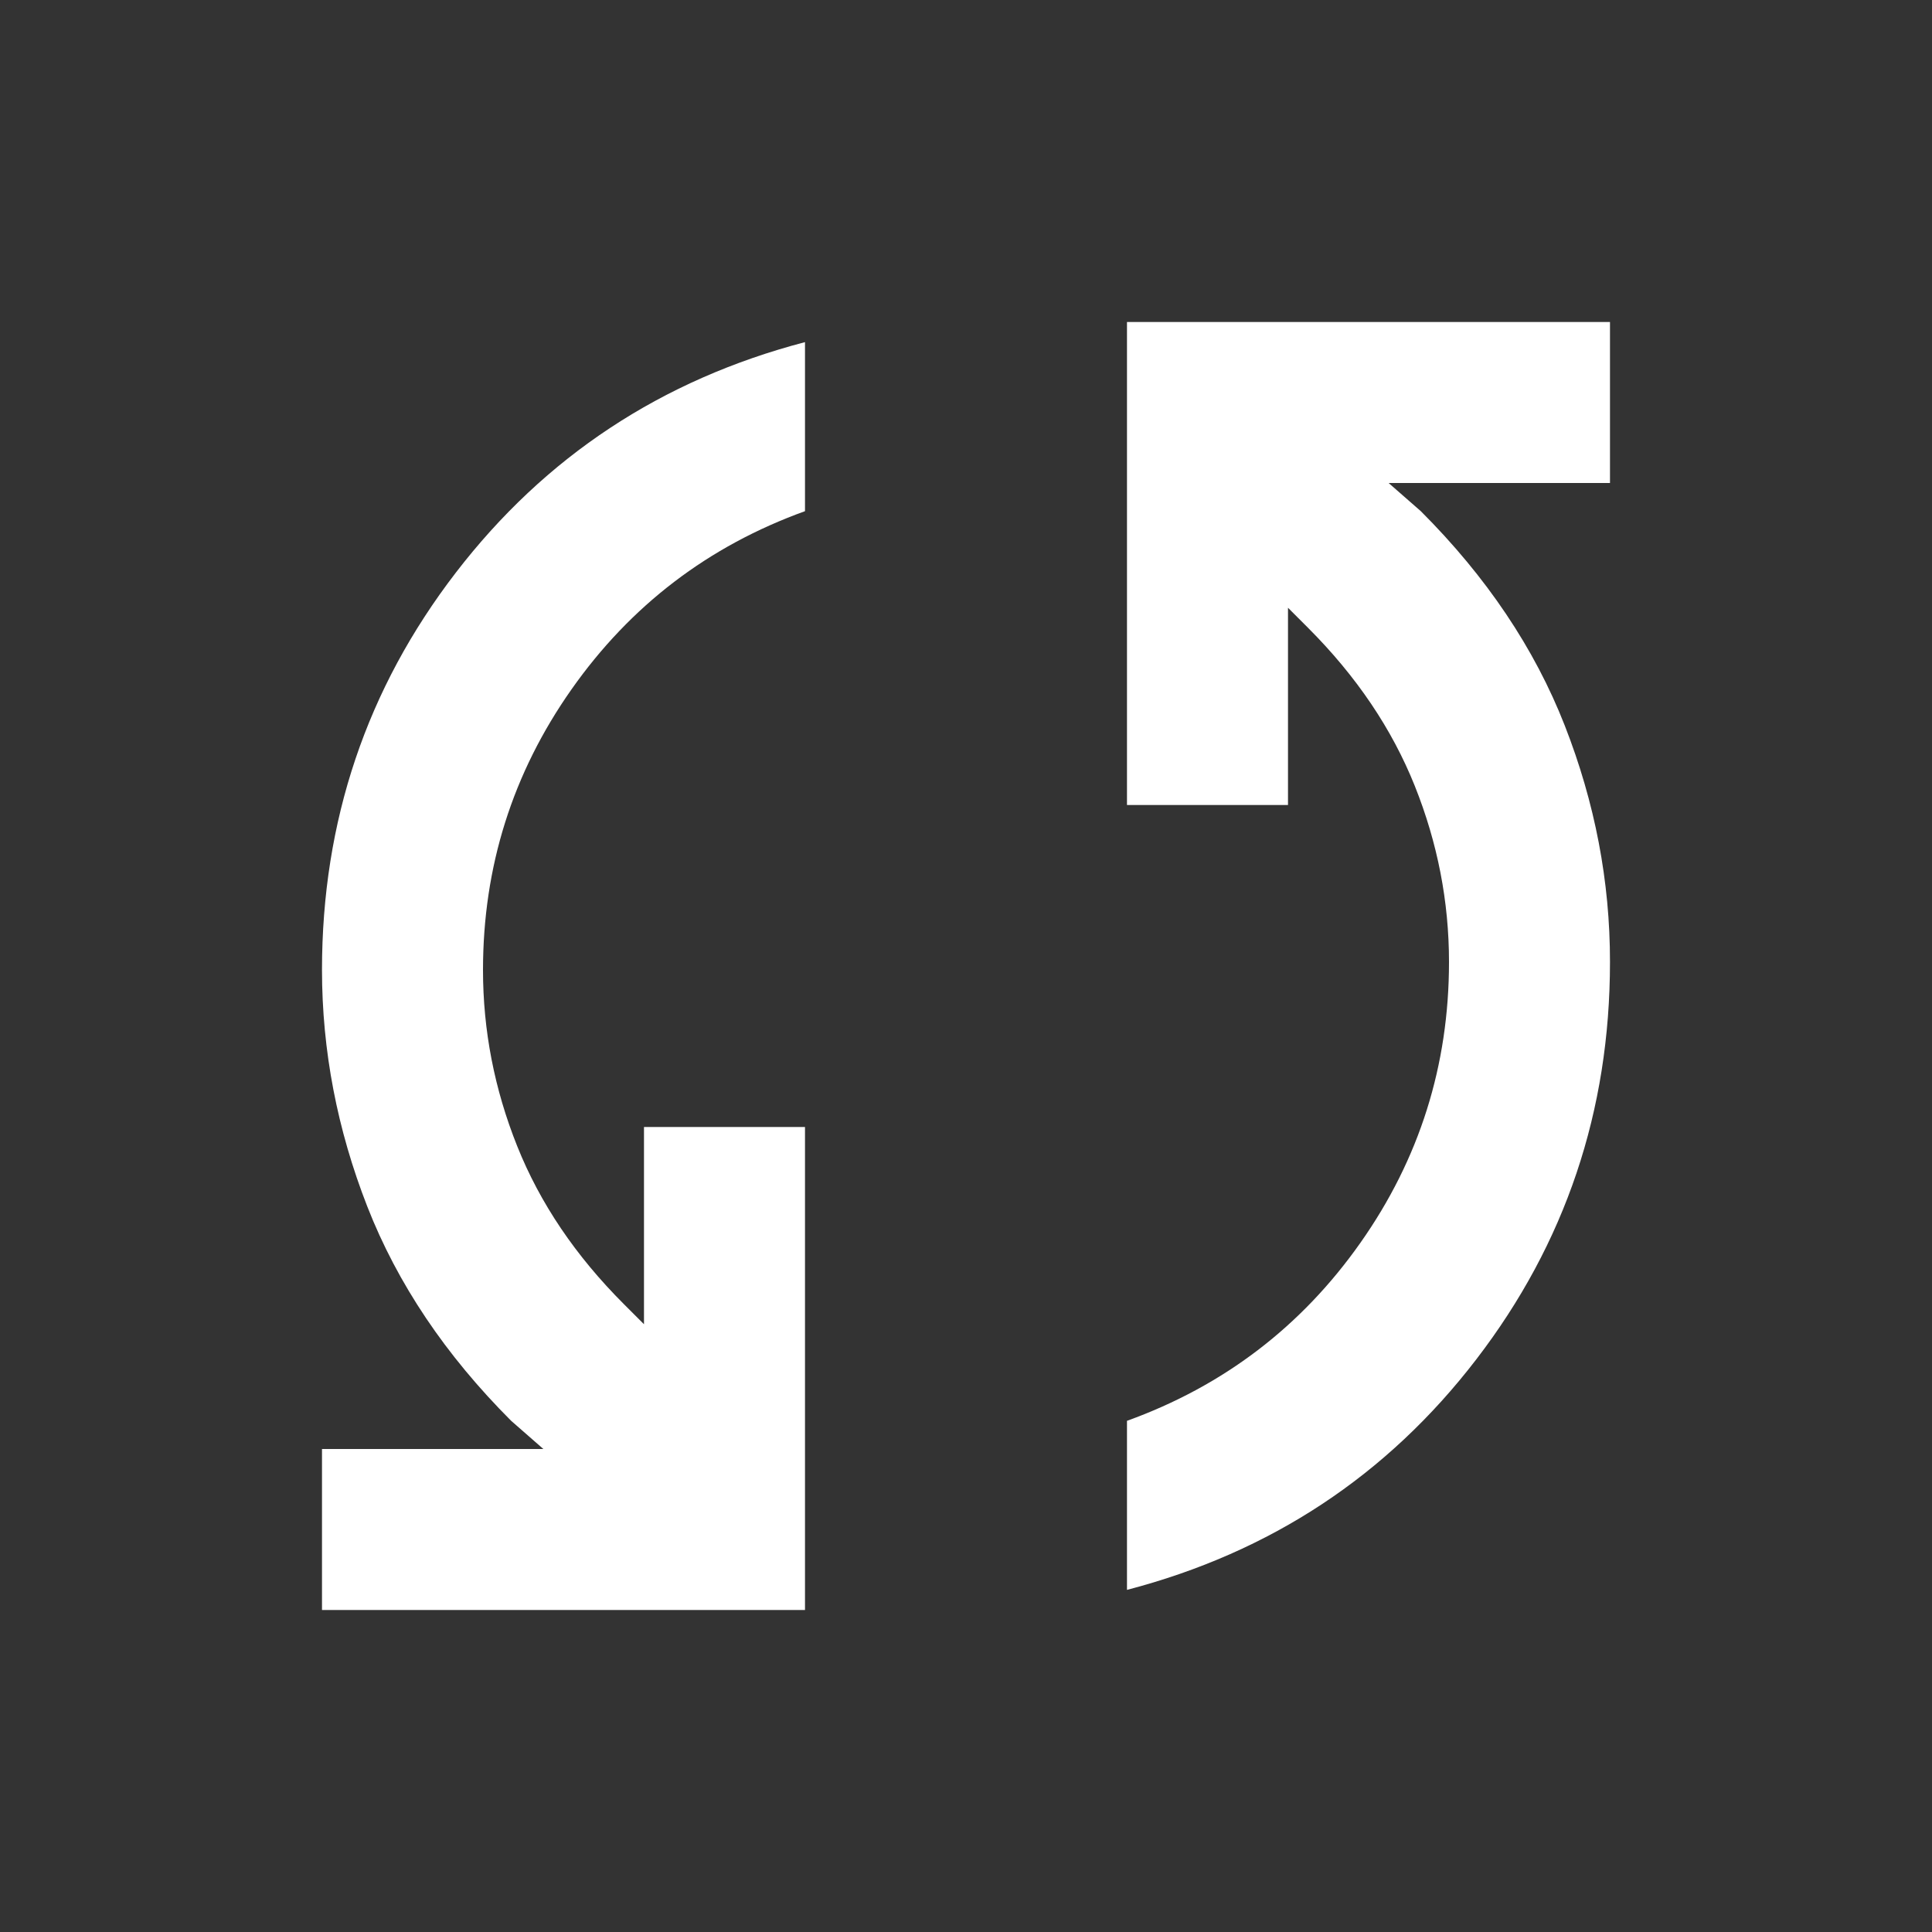 <svg width="86" height="86" viewBox="0 0 86 86" fill="none" xmlns="http://www.w3.org/2000/svg">
<rect x="0" y="0" width="86" height="86" fill="#333333" stroke="none"/>
<path d="M14.333 71.667V64.5H24.187L22.754 63.246C19.828 60.319 17.693 57.14 16.35 53.707C15.008 50.274 14.335 46.765 14.333 43.179C14.333 36.55 16.319 30.653 20.292 25.488C24.265 20.323 29.445 16.904 35.833 15.229V22.754C31.533 24.307 28.069 26.95 25.441 30.684C22.814 34.418 21.5 38.583 21.5 43.179C21.5 45.867 22.007 48.48 23.023 51.02C24.038 53.559 25.62 55.902 27.77 58.05L28.666 58.946V50.167H35.833V71.667H14.333ZM50.166 70.771V63.246C54.466 61.693 57.93 59.051 60.558 55.319C63.186 51.588 64.5 47.422 64.5 42.821C64.5 40.133 63.992 37.521 62.977 34.984C61.962 32.447 60.379 30.102 58.229 27.95L57.333 27.054V35.833H50.166V14.333H71.666V21.5H61.812L63.245 22.754C66.172 25.681 68.308 28.861 69.653 32.297C70.998 35.732 71.669 39.24 71.666 42.821C71.666 49.45 69.681 55.348 65.711 60.515C61.74 65.683 56.559 69.101 50.166 70.771Z" fill="white"/>
</svg>
